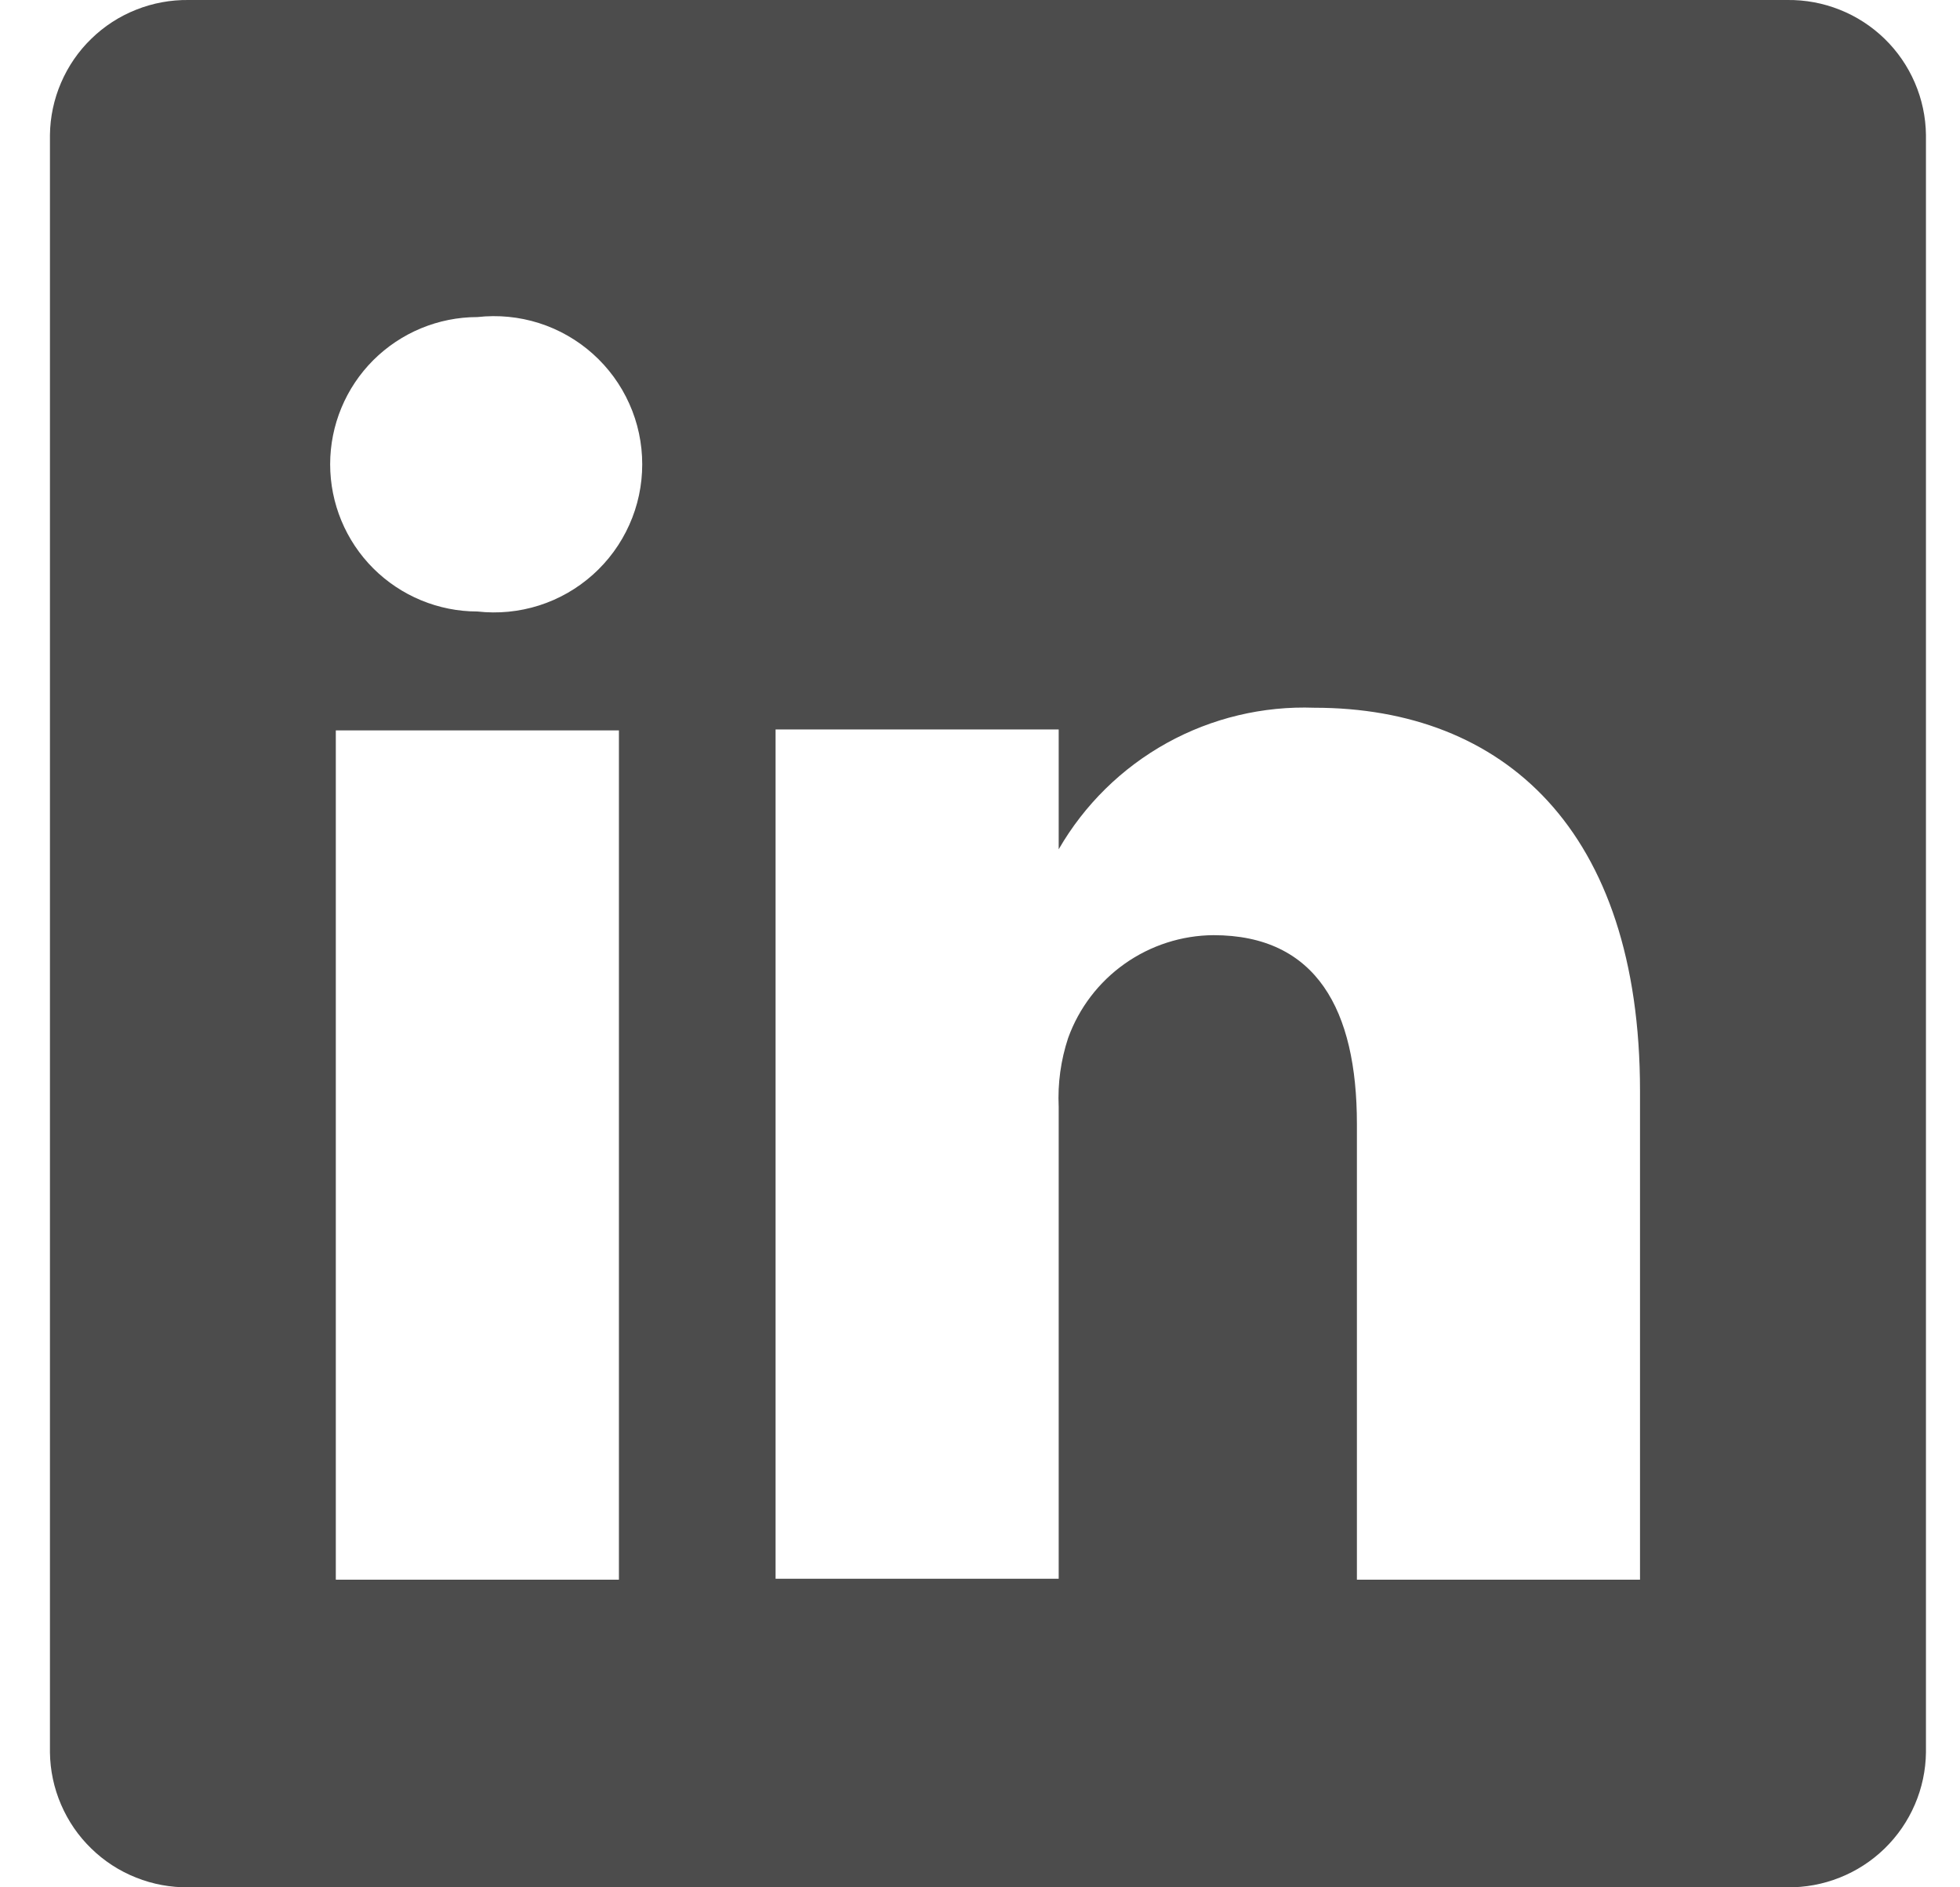<svg xmlns="http://www.w3.org/2000/svg" width="27" height="26" viewBox="0 0 27 26" fill="none"><path opacity="0.7" d="M24.62 0H2.598C2.351 -0.003 2.105 0.042 1.875 0.134C1.645 0.225 1.435 0.361 1.258 0.534C1.08 0.706 0.939 0.912 0.841 1.14C0.743 1.367 0.691 1.612 0.688 1.859V24.141C0.691 24.388 0.743 24.633 0.841 24.86C0.939 25.088 1.08 25.294 1.258 25.466C1.435 25.639 1.645 25.775 1.875 25.866C2.105 25.958 2.351 26.003 2.598 26H24.62C24.868 26.003 25.113 25.958 25.343 25.866C25.573 25.775 25.783 25.639 25.961 25.466C26.138 25.294 26.28 25.088 26.378 24.86C26.476 24.633 26.528 24.388 26.531 24.141V1.859C26.528 1.612 26.476 1.367 26.378 1.14C26.28 0.912 26.138 0.706 25.961 0.534C25.783 0.361 25.573 0.225 25.343 0.134C25.113 0.042 24.868 -0.003 24.62 0ZM8.526 21.762H4.626V10.062H8.526V21.762ZM6.576 8.424C6.039 8.424 5.523 8.21 5.142 7.83C4.762 7.45 4.548 6.934 4.548 6.396C4.548 5.858 4.762 5.342 5.142 4.962C5.523 4.582 6.039 4.368 6.576 4.368C6.862 4.336 7.151 4.364 7.425 4.451C7.699 4.538 7.951 4.682 8.166 4.874C8.38 5.065 8.552 5.3 8.669 5.562C8.787 5.824 8.847 6.109 8.847 6.396C8.847 6.684 8.787 6.968 8.669 7.23C8.552 7.492 8.38 7.727 8.166 7.918C7.951 8.11 7.699 8.254 7.425 8.341C7.151 8.428 6.862 8.456 6.576 8.424ZM22.592 21.762H18.692V15.483C18.692 13.91 18.133 12.883 16.716 12.883C16.278 12.886 15.851 13.024 15.493 13.277C15.135 13.53 14.863 13.887 14.714 14.3C14.613 14.605 14.569 14.927 14.584 15.249V21.749H10.684V10.049H14.584V11.7C14.939 11.085 15.454 10.579 16.075 10.235C16.695 9.892 17.398 9.724 18.107 9.75C20.707 9.75 22.592 11.427 22.592 15.028V21.762Z" fill="black"></path></svg>